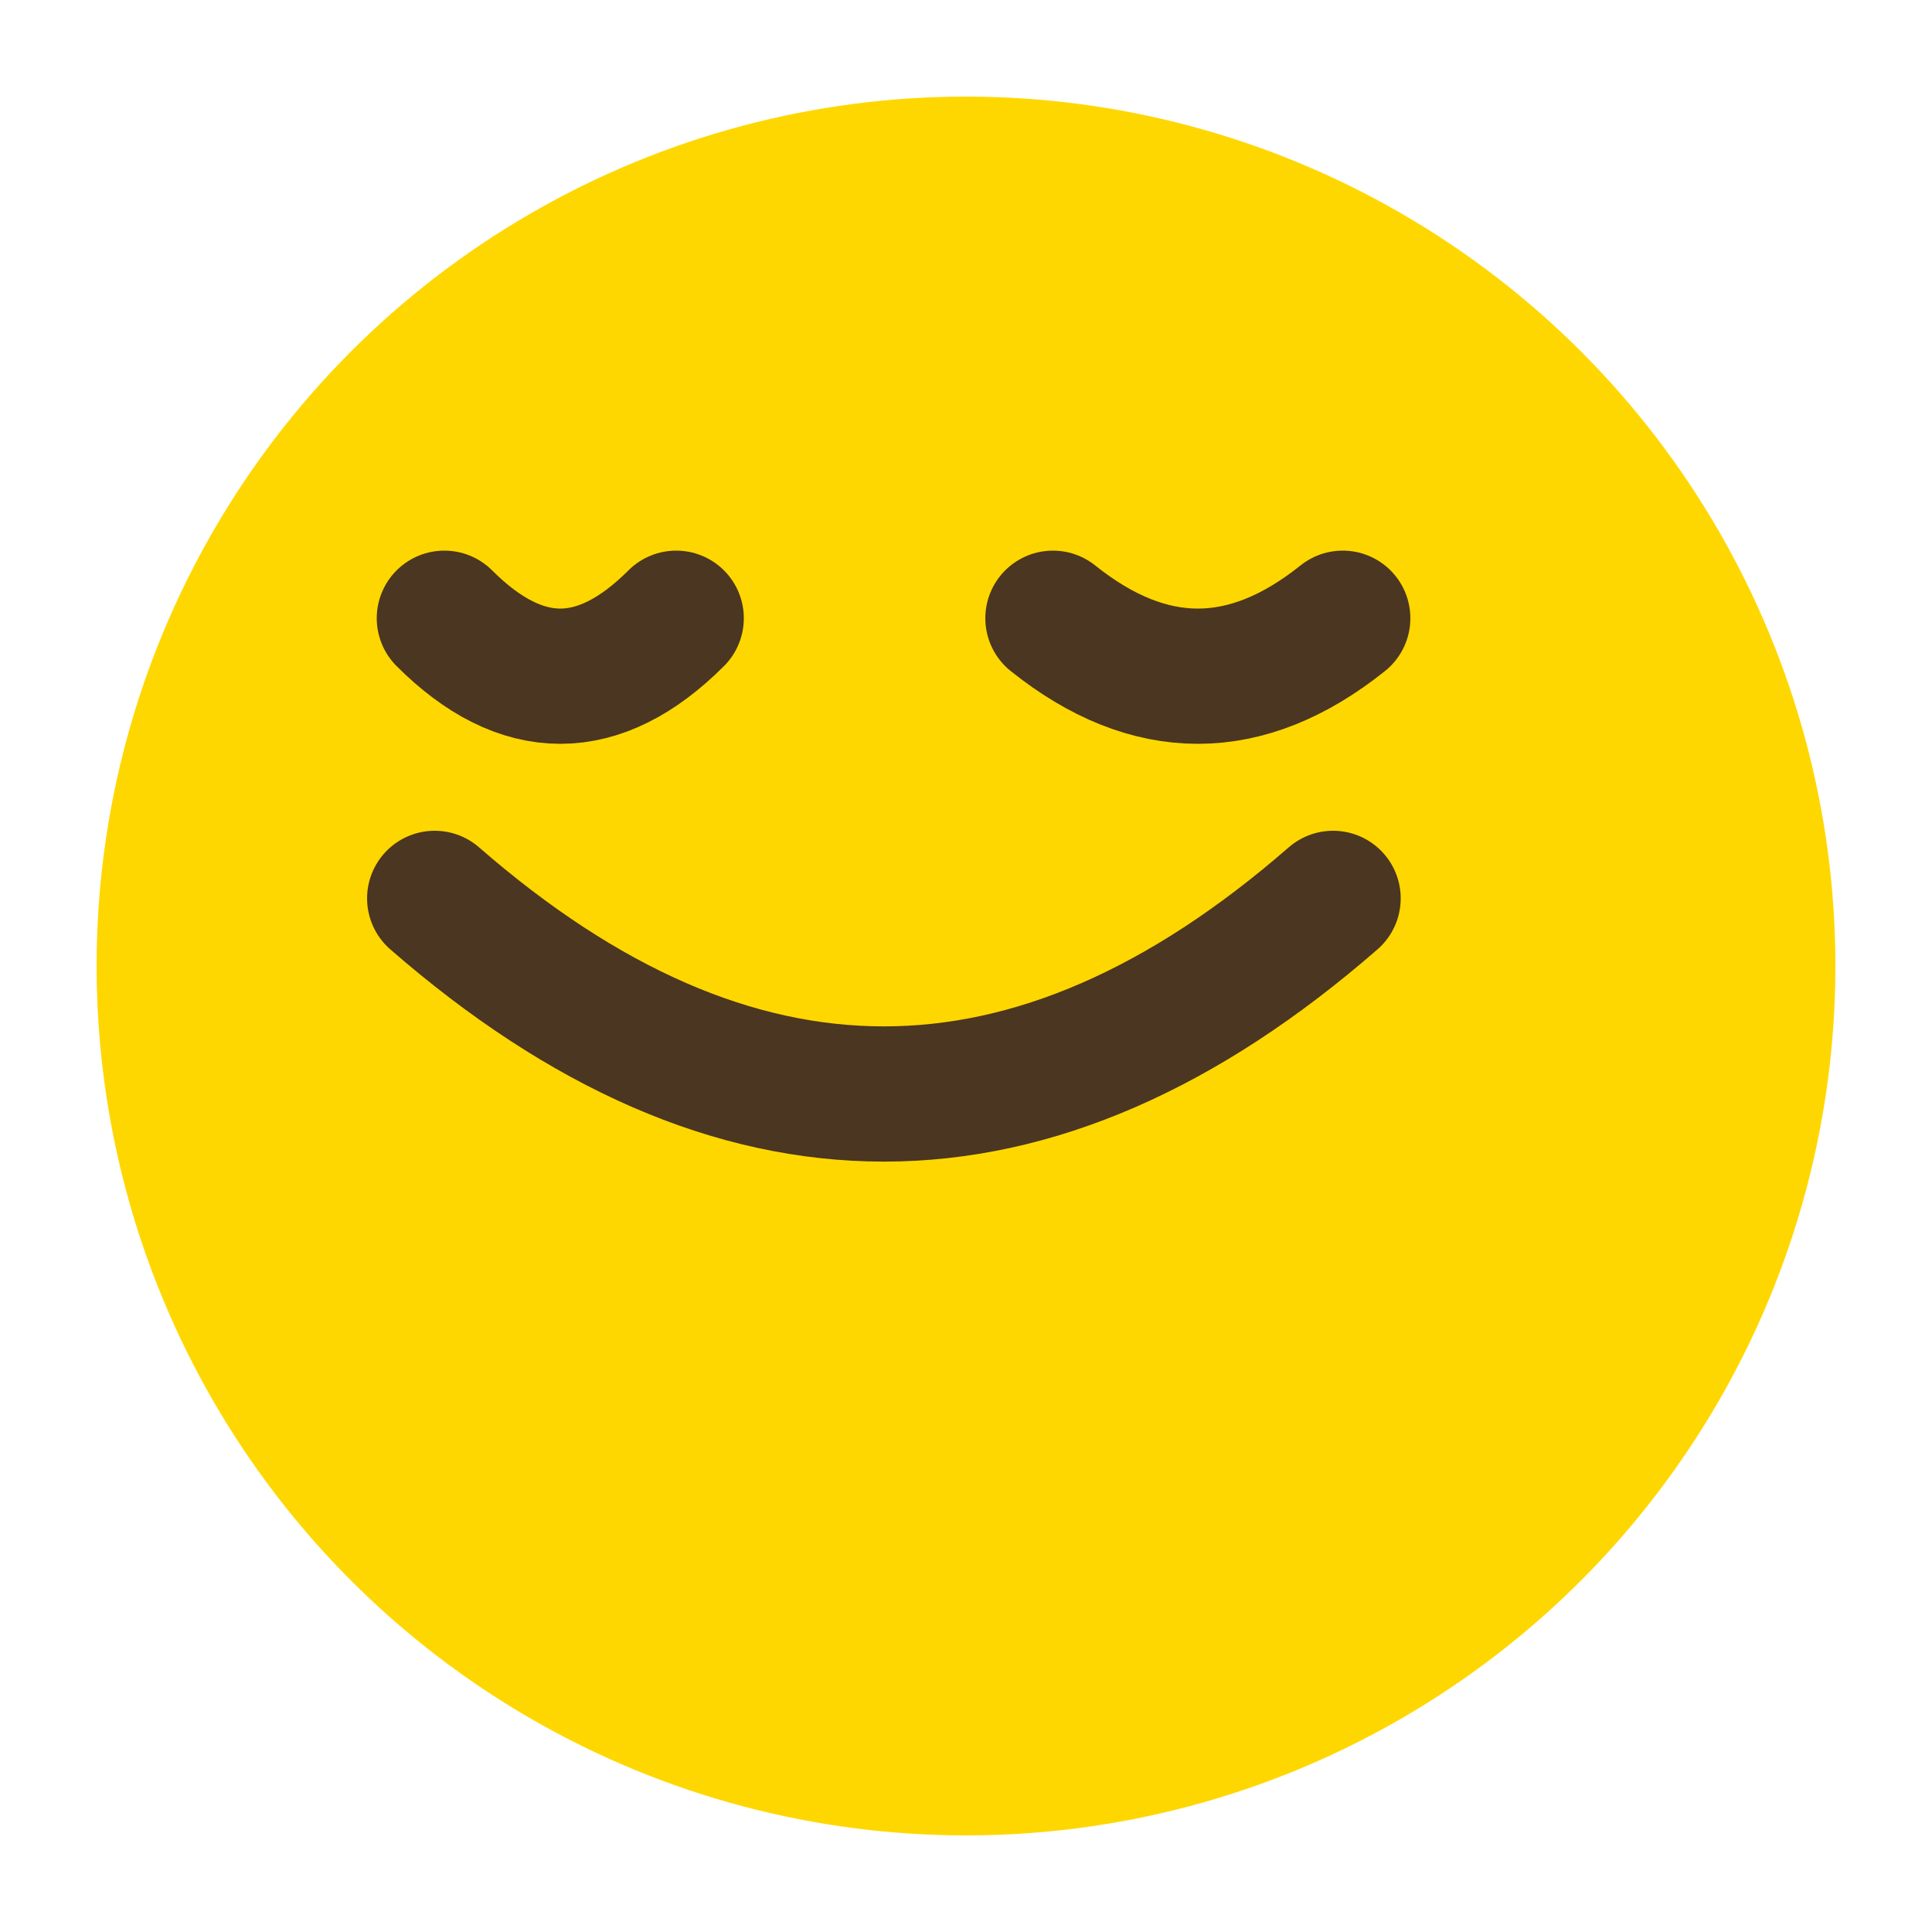<svg width="100" height="100" xmlns="http://www.w3.org/2000/svg">
  <circle cx="50" cy="50" r="45" fill="#FFD700"/>
  <path d="M 23 32 C 27 36 31 36 35 32" stroke="#4B3621" stroke-width="7" fill="none" stroke-linecap="round"/>
  <path d="M 54.5 32 C 59.5 36 64.5 36 69.5 32" stroke="#4B3621" stroke-width="7" fill="none" stroke-linecap="round"/>
  <path d="M 22.5 46.5 C 38 60 53.5 60 69 46.5" stroke="#4B3621" stroke-width="7" fill="none" stroke-linecap="round"/>
</svg>